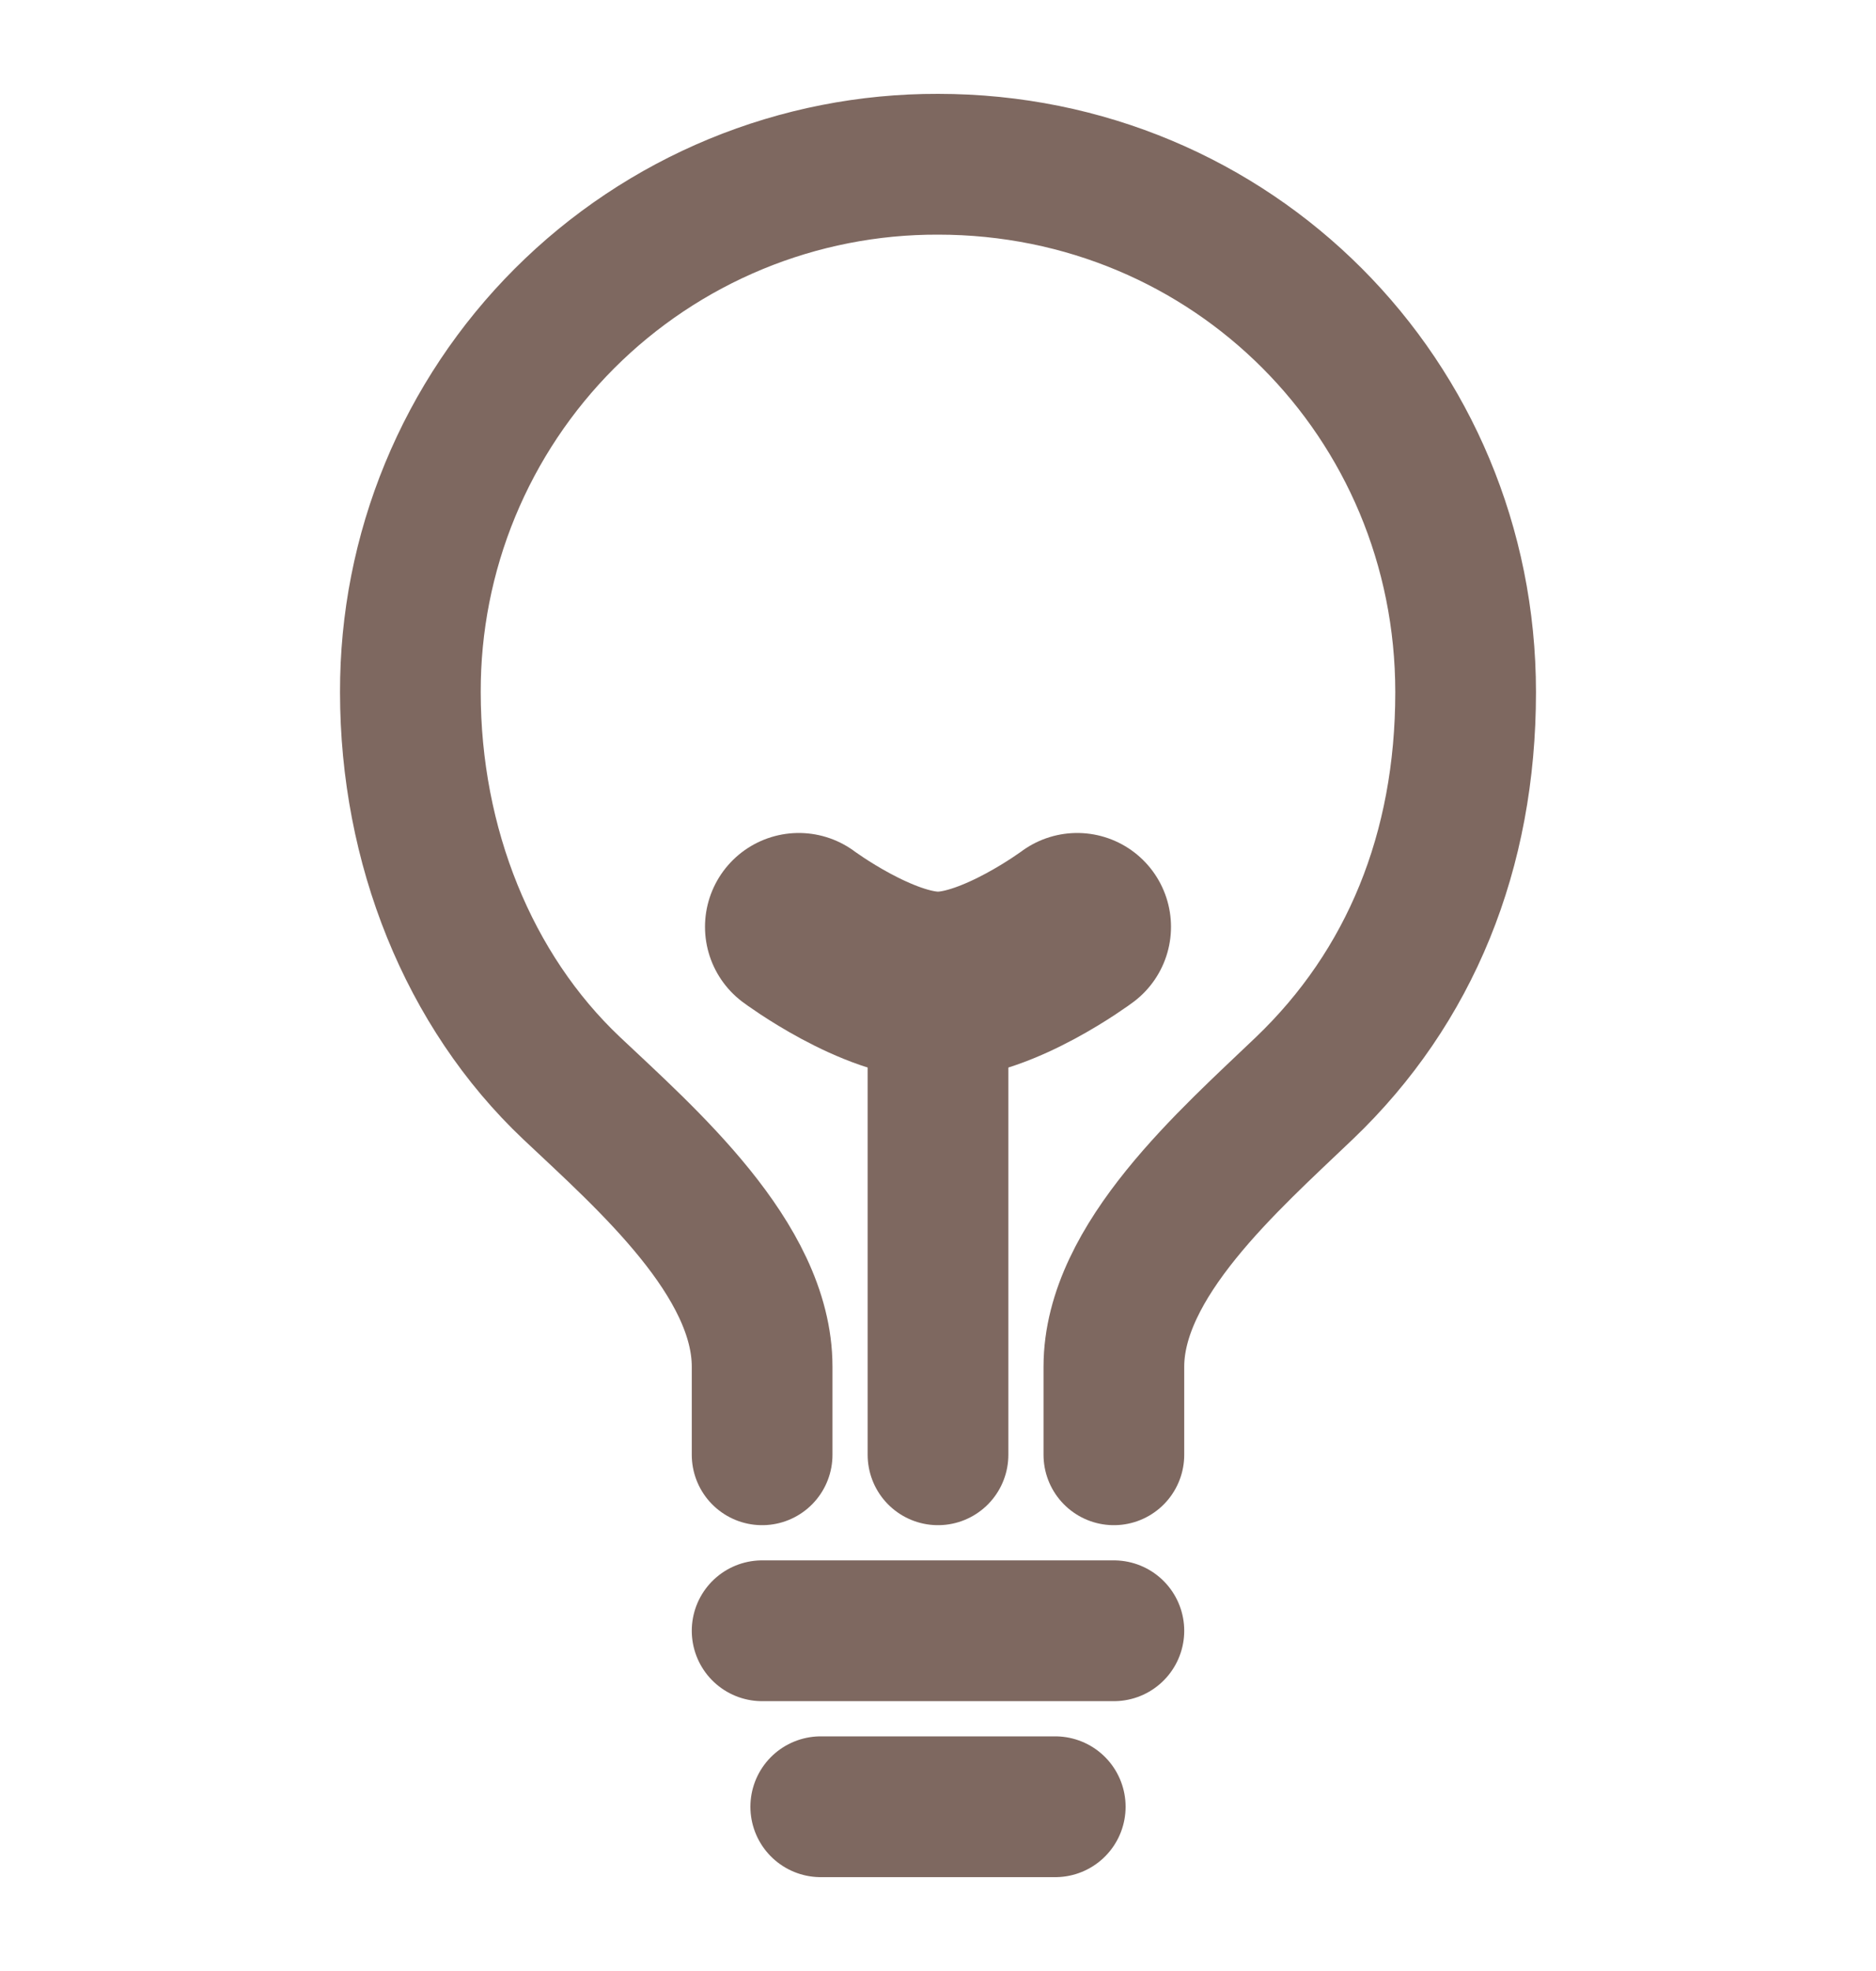 <?xml version="1.0" encoding="UTF-8"?> <svg xmlns="http://www.w3.org/2000/svg" width="20" height="21" viewBox="0 0 20 21" fill="none"><g id="ion:bulb-outline"><path id="Vector" d="M11.875 15.5V14.562C11.875 13.43 13.107 12.358 13.906 11.594C15.033 10.517 15.625 9.07 15.625 7.375C15.625 4.25 13.136 1.75 10 1.75C9.261 1.748 8.528 1.892 7.845 2.174C7.162 2.456 6.541 2.87 6.018 3.393C5.495 3.916 5.081 4.537 4.799 5.22C4.517 5.903 4.373 6.636 4.375 7.375C4.375 9.009 4.993 10.554 6.094 11.594C6.889 12.344 8.125 13.418 8.125 14.562V15.5M8.75 19.25H11.25M8.125 17.375H11.875M10 15.5V10.5" stroke="#7E6860" stroke-width="1.5" stroke-linecap="round" stroke-linejoin="round"></path><path id="Vector_2" d="M11.484 9.875C11.484 9.875 10.644 10.5 10 10.5C9.356 10.5 8.516 9.875 8.516 9.875" stroke="#7E6860" stroke-width="2" stroke-linecap="round" stroke-linejoin="round"></path></g></svg> 